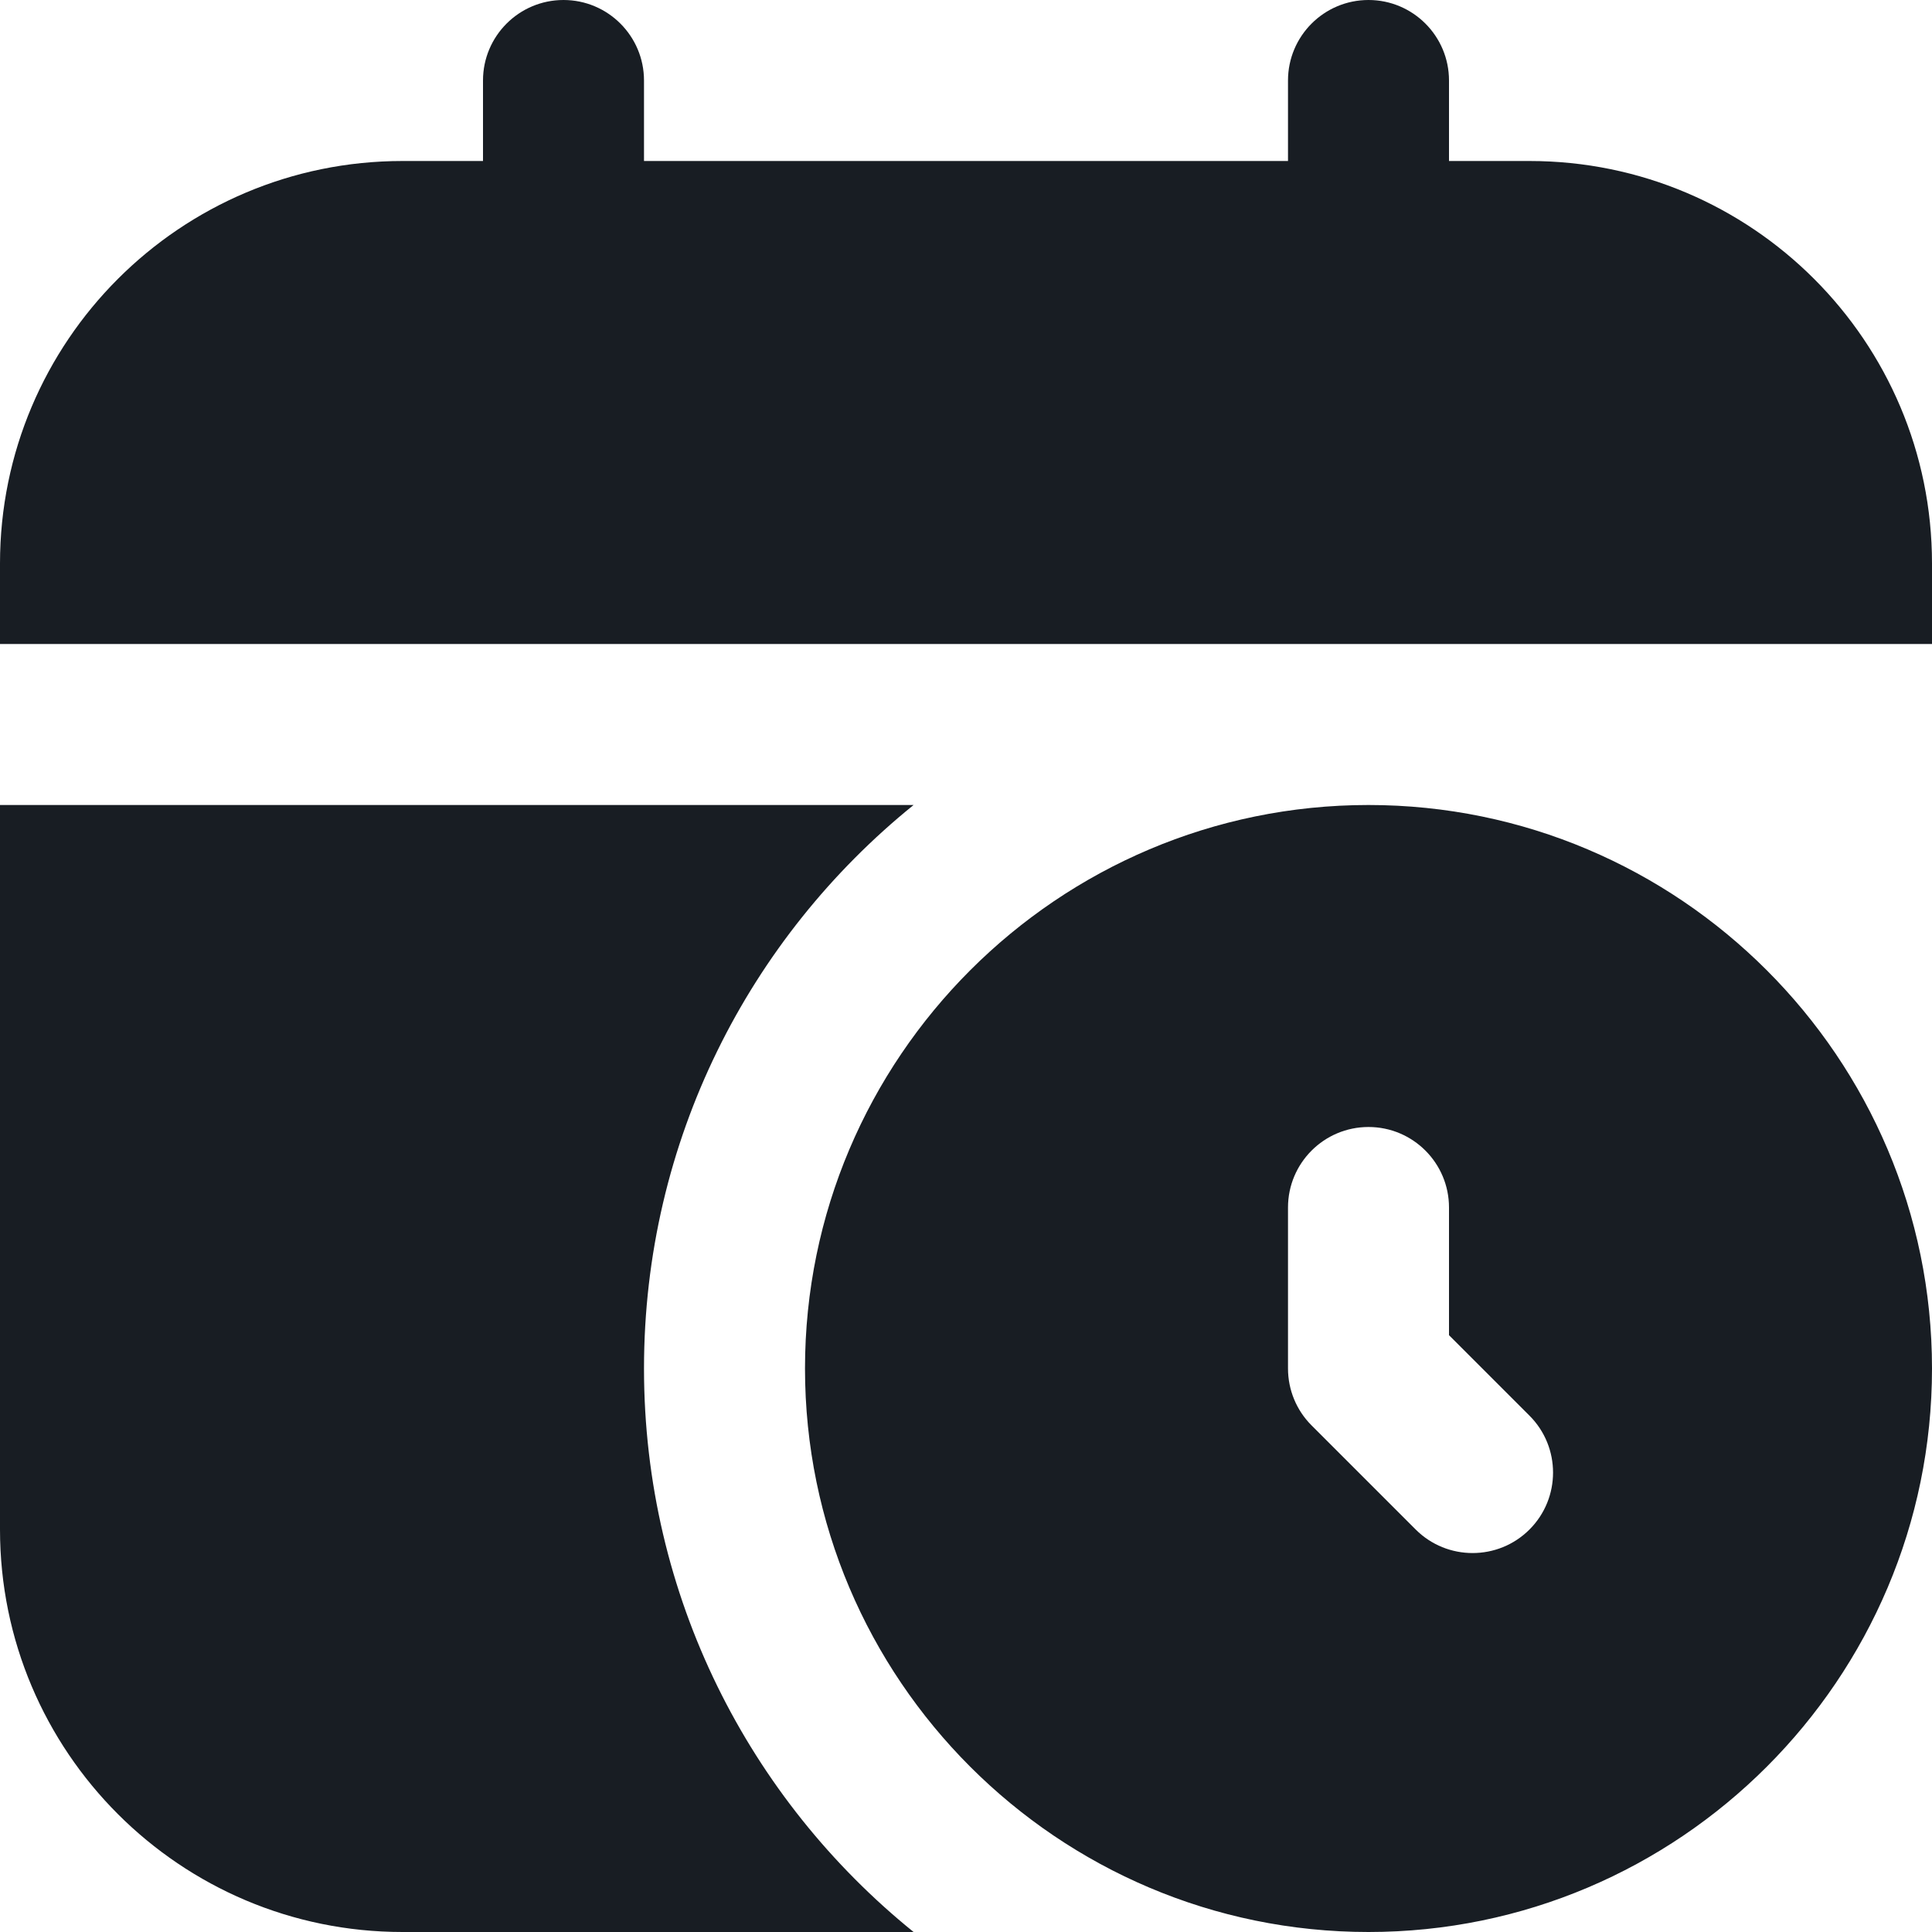 <svg width="24" height="24" viewBox="0 0 24 24" fill="none" xmlns="http://www.w3.org/2000/svg">
<g clip-path="url(#clip0_171_37)">
<path d="M24 7V8H0V7C0 4.239 2.239 2 5 2H6V1C6 0.448 6.448 0 7 0C7.552 0 8 0.448 8 1V2H16V1C16 0.448 16.448 0 17 0C17.552 0 18 0.448 18 1V2H19C21.761 2 24 4.239 24 7ZM24 17C24 20.86 20.859 24 17 24C13.141 24 10 20.86 10 17C10 13.14 13.141 10 17 10C20.859 10 24 13.14 24 17ZM19 17.586L18 16.586V15C18 14.448 17.552 14 17 14C16.448 14 16 14.448 16 15V17C16 17.265 16.105 17.52 16.293 17.707L17.586 19C17.976 19.39 18.61 19.39 19 19C19.39 18.61 19.39 17.976 19 17.586ZM8 17C8 14.171 9.308 11.65 11.349 10H0V19C0 21.761 2.239 24 5 24H11.349C9.308 22.35 8 19.829 8 17Z" fill="#181D23"/>
</g>
<defs>
<clipPath id="clip0_171_37">
<rect width="24" height="24" fill="white"/>
</clipPath>
</defs>
</svg>
